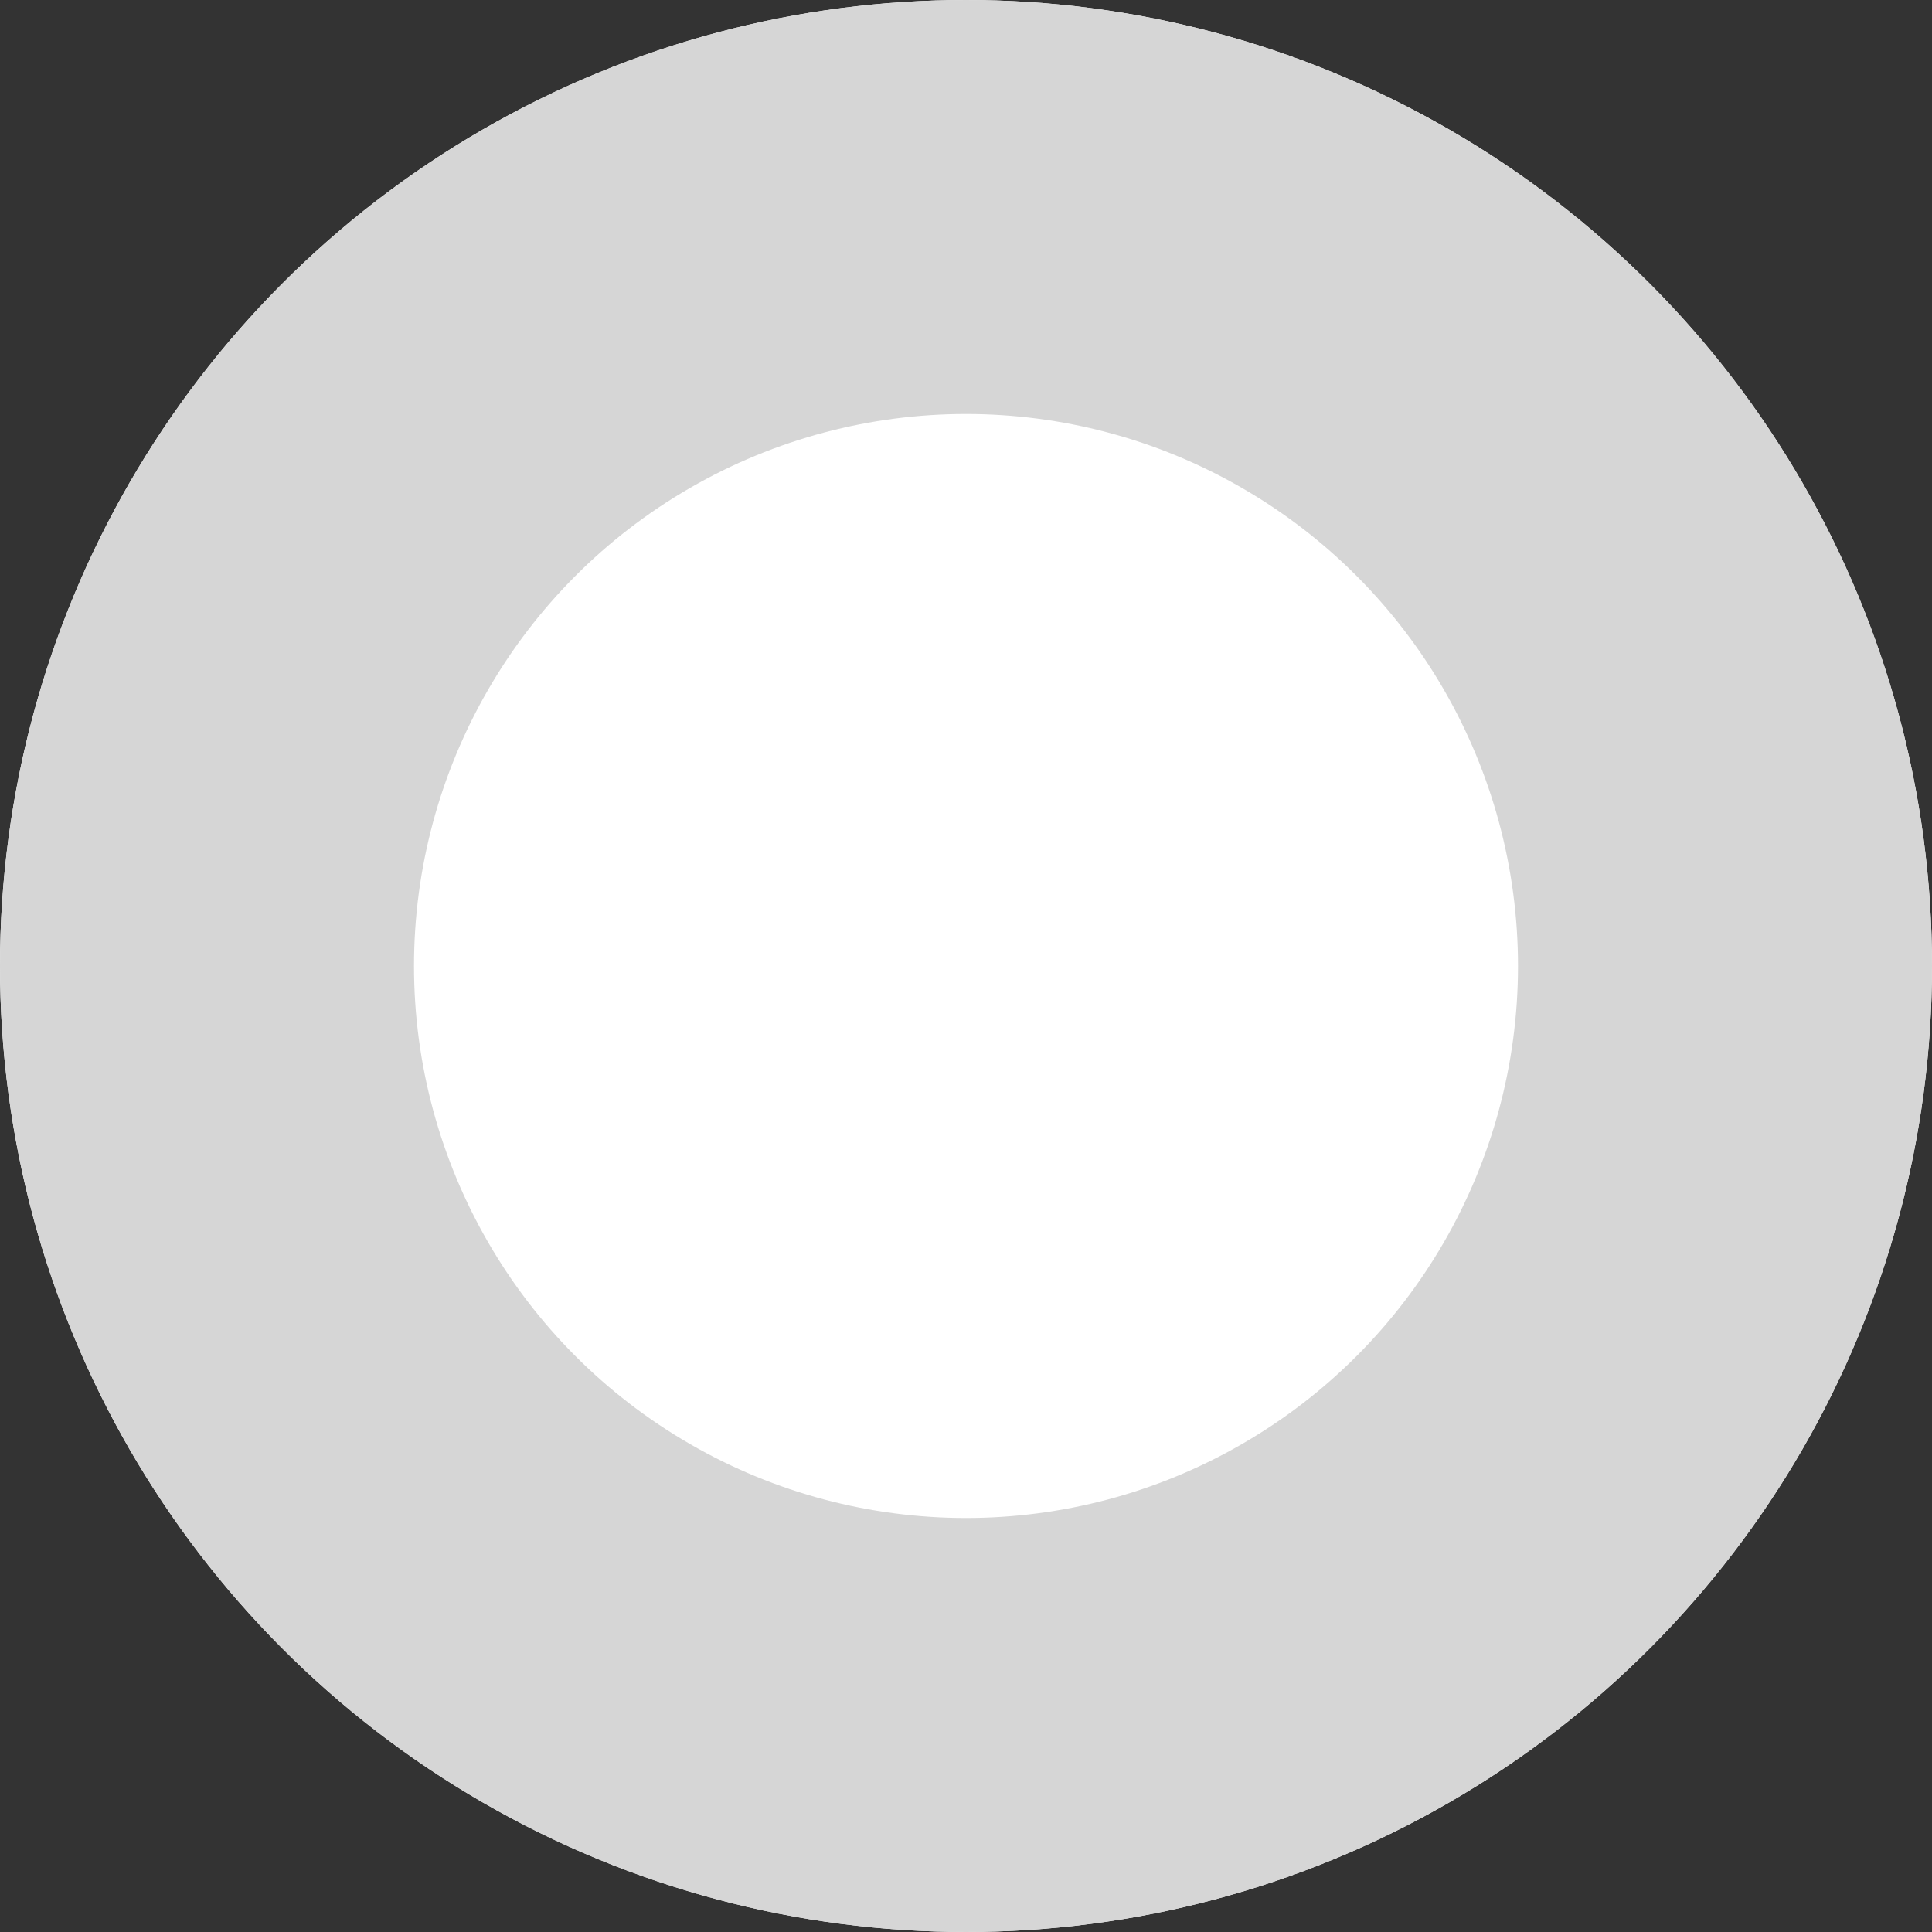 <svg xmlns="http://www.w3.org/2000/svg" xmlns:xlink="http://www.w3.org/1999/xlink" fill="none" version="1.1" width="14" height="14" viewBox="0 0 14 14"><rect x="0" y="0" width="14" height="14" fill="#333333" stroke="none"/><g style="mix-blend-mode:passthrough"><ellipse cx="7" cy="7" rx="7" ry="7" fill="#FFFFFF" fill-opacity="1"/><ellipse cx="7" cy="7" rx="5.5" ry="5.5" fill-opacity="0" stroke-opacity="1" stroke="#D6D6D6" fill="none" stroke-width="3"/></g></svg>